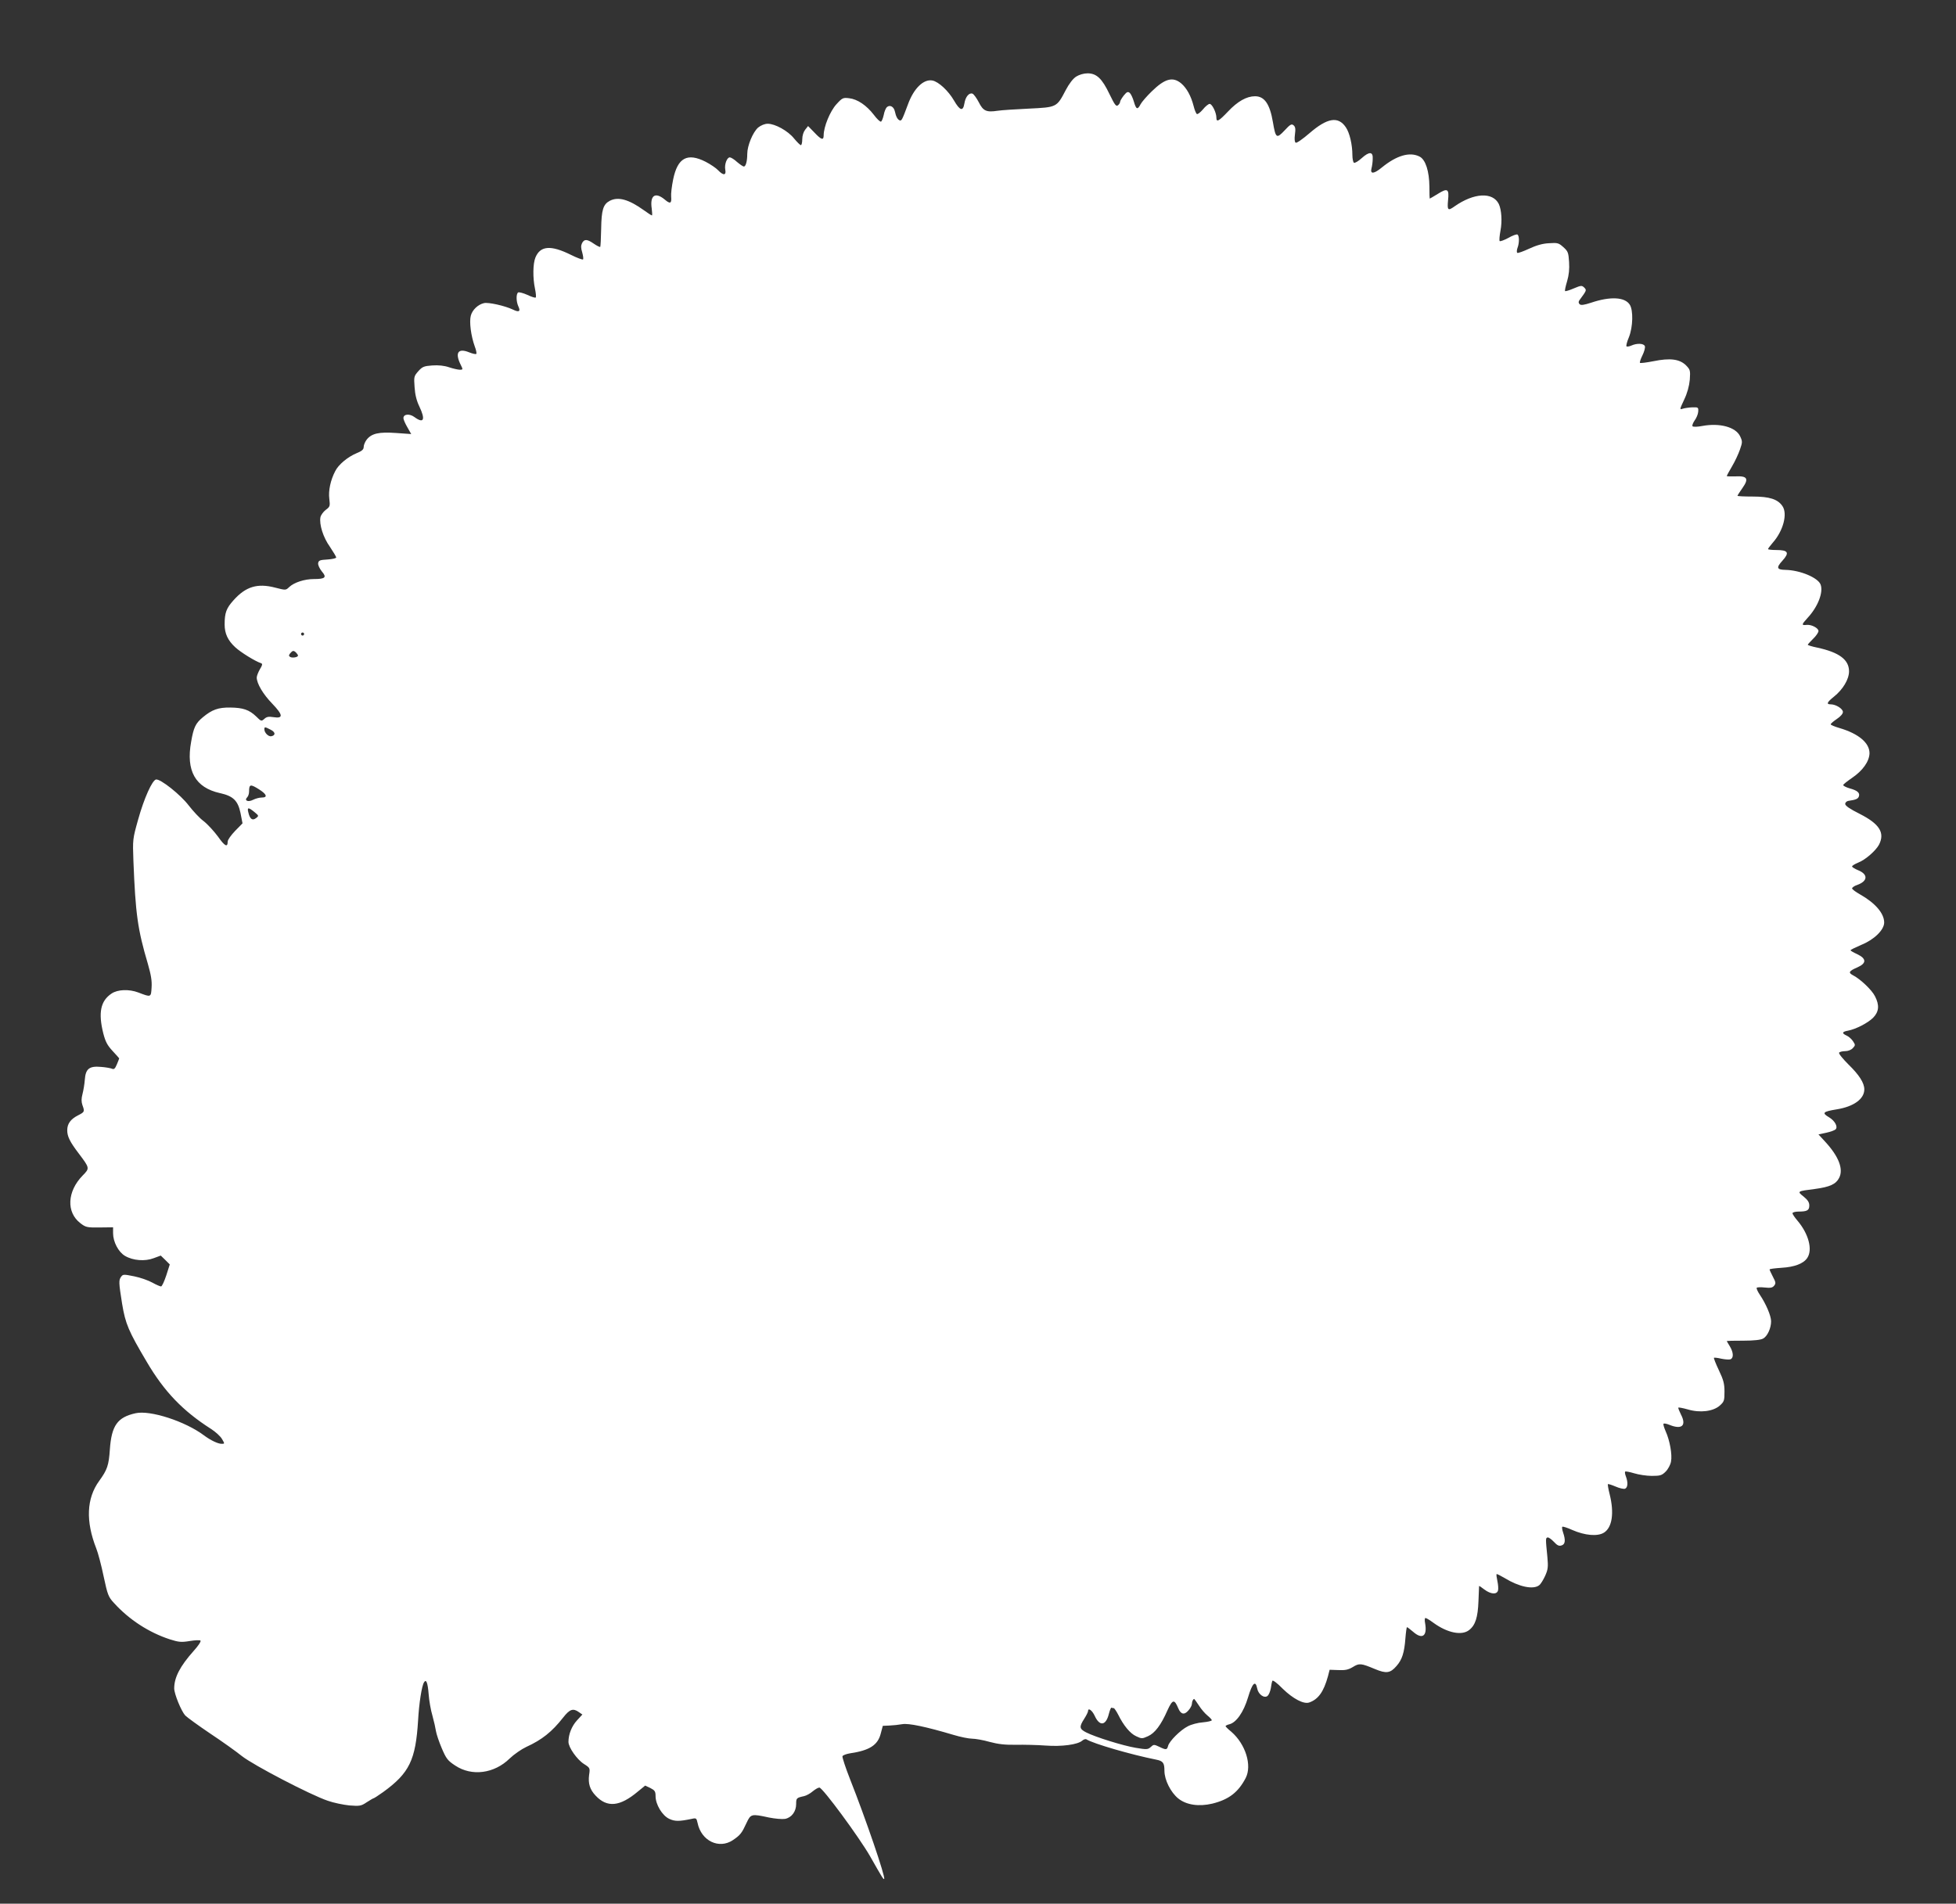 <?xml version="1.0" standalone="no"?>
<!DOCTYPE svg PUBLIC "-//W3C//DTD SVG 20010904//EN"
 "http://www.w3.org/TR/2001/REC-SVG-20010904/DTD/svg10.dtd">
<svg version="1.0" xmlns="http://www.w3.org/2000/svg"
 width="1280pt" height="1246pt" viewBox="0 0 1280 1246"
 preserveAspectRatio="xMidYMid meet">
<rect x="0" y="0" width="1280" height="1246" fill="#333333" stroke="none"/>
<g transform="translate(0,1246) scale(0.1,-0.1)"
fill="#ffffff" stroke="none">
<path d="M7043 11959 c-21 -13 -47 -47 -69 -89 -59 -113 -58 -112 -242 -121
-86 -4 -178 -10 -204 -14 -73 -11 -94 -2 -123 56 -14 27 -33 53 -41 56 -22 8
-46 -20 -53 -64 -9 -54 -29 -48 -68 19 -37 64 -101 123 -141 131 -58 11 -122
-51 -160 -155 -38 -102 -42 -110 -54 -106 -14 5 -25 25 -32 59 -7 31 -32 45
-52 28 -7 -6 -17 -29 -21 -52 -5 -22 -13 -42 -18 -43 -6 -2 -27 18 -47 45 -48
62 -107 102 -161 108 -40 5 -45 3 -84 -40 -41 -45 -83 -147 -83 -203 0 -34
-15 -30 -61 19 l-41 42 -19 -24 c-11 -14 -19 -39 -19 -62 0 -21 -4 -39 -9 -39
-5 0 -25 20 -45 44 -40 50 -124 96 -172 96 -20 0 -44 -10 -63 -25 -34 -30 -71
-118 -71 -173 0 -48 -10 -82 -22 -82 -6 0 -26 14 -45 30 -18 17 -40 30 -47 30
-19 0 -36 -46 -30 -80 8 -39 -13 -40 -47 -4 -13 14 -50 39 -81 55 -120 61
-184 27 -213 -116 -9 -44 -15 -94 -13 -112 4 -45 -6 -50 -42 -19 -63 52 -98
27 -85 -60 3 -24 4 -44 1 -44 -3 0 -28 16 -54 35 -98 70 -166 89 -221 61 -44
-23 -55 -59 -57 -184 -1 -62 -4 -115 -6 -118 -3 -2 -22 7 -42 21 -45 31 -62
31 -77 4 -8 -17 -8 -32 1 -61 6 -22 9 -43 5 -46 -3 -3 -39 10 -79 30 -131 65
-200 60 -232 -17 -17 -41 -18 -134 -3 -205 6 -28 8 -54 5 -57 -3 -4 -28 4 -55
17 -27 12 -54 19 -60 16 -14 -9 -14 -58 1 -91 16 -34 5 -41 -36 -21 -53 25
-161 49 -189 42 -39 -9 -76 -44 -86 -82 -11 -40 1 -133 26 -202 9 -23 13 -45
10 -48 -3 -4 -25 1 -47 10 -74 30 -95 -4 -53 -86 13 -26 12 -28 -7 -28 -12 0
-44 7 -71 16 -32 11 -70 15 -111 12 -54 -4 -64 -8 -91 -38 -28 -32 -29 -36
-24 -104 3 -48 13 -89 31 -126 42 -88 29 -115 -33 -69 -32 23 -71 19 -71 -8 0
-9 12 -36 26 -60 l25 -44 -99 7 c-113 8 -160 -3 -192 -43 -11 -14 -20 -36 -20
-48 0 -17 -11 -27 -48 -42 -57 -24 -117 -74 -138 -116 -31 -59 -46 -129 -39
-182 6 -48 4 -52 -23 -72 -16 -12 -32 -34 -35 -48 -9 -47 18 -133 62 -194 22
-33 41 -64 41 -70 0 -5 -26 -11 -57 -13 -50 -3 -58 -6 -61 -24 -2 -12 9 -35
24 -54 34 -39 23 -50 -52 -50 -61 0 -129 -22 -161 -52 -23 -22 -23 -22 -93 -4
-115 30 -192 7 -272 -83 -47 -52 -58 -82 -58 -158 0 -60 21 -105 70 -150 36
-33 131 -92 169 -104 10 -4 8 -13 -8 -39 -11 -19 -21 -44 -21 -55 1 -40 41
-108 101 -170 72 -75 74 -99 9 -89 -31 5 -45 3 -60 -11 -19 -17 -21 -17 -54
16 -45 43 -85 57 -169 58 -79 1 -120 -14 -180 -64 -47 -39 -60 -66 -76 -159
-35 -191 27 -301 188 -337 87 -19 118 -49 135 -131 l13 -67 -48 -49 c-27 -28
-49 -59 -49 -70 0 -41 -19 -31 -64 33 -26 35 -68 81 -94 101 -26 19 -69 66
-97 102 -53 70 -185 175 -214 170 -25 -5 -78 -122 -117 -262 -36 -128 -36
-131 -31 -270 14 -349 27 -446 95 -676 20 -70 27 -110 24 -153 -4 -66 -3 -65
-87 -33 -61 23 -135 20 -175 -7 -72 -48 -88 -125 -54 -261 14 -54 26 -77 60
-114 24 -26 44 -48 44 -49 0 -2 -7 -20 -15 -39 -12 -29 -19 -35 -32 -29 -10 4
-43 10 -73 12 -76 7 -100 -13 -105 -84 -2 -28 -9 -70 -15 -93 -8 -30 -8 -51
-1 -72 16 -44 15 -46 -28 -68 -49 -25 -71 -55 -71 -98 0 -40 17 -75 74 -150
74 -98 74 -98 27 -146 -102 -104 -108 -241 -15 -312 35 -27 43 -29 126 -28
l88 1 0 -39 c0 -56 35 -123 78 -148 52 -31 131 -37 188 -15 l46 17 30 -29 29
-29 -23 -72 c-13 -39 -28 -72 -34 -72 -6 0 -32 11 -57 25 -25 14 -78 33 -118
41 -69 14 -74 14 -86 -2 -17 -23 -16 -38 6 -177 22 -133 42 -179 161 -380 115
-196 237 -322 420 -439 30 -19 63 -49 73 -67 18 -31 18 -31 -3 -31 -24 0 -72
23 -115 55 -122 92 -353 167 -448 145 -118 -26 -157 -80 -168 -236 -7 -105
-17 -134 -70 -207 -83 -114 -89 -264 -19 -442 11 -27 33 -109 48 -182 26 -122
31 -135 68 -175 99 -109 228 -193 366 -238 57 -18 74 -20 129 -11 35 6 67 7
71 3 5 -5 -15 -35 -45 -68 -89 -100 -127 -173 -127 -245 0 -36 46 -148 72
-177 13 -13 86 -66 163 -118 77 -51 171 -118 208 -148 78 -61 449 -254 561
-292 39 -14 104 -27 143 -31 67 -5 76 -4 113 21 22 14 42 26 45 26 3 0 32 19
63 41 171 124 212 209 228 469 6 110 24 227 39 249 14 23 24 -2 30 -77 3 -42
14 -106 25 -142 10 -36 20 -81 23 -101 3 -19 20 -70 38 -112 29 -68 39 -81 88
-113 108 -72 255 -53 356 46 28 27 77 61 109 76 103 47 168 99 241 192 43 55
65 63 103 36 l23 -16 -35 -38 c-35 -38 -56 -92 -56 -141 0 -36 56 -116 102
-145 39 -25 40 -26 33 -72 -7 -56 5 -95 43 -135 75 -80 158 -72 275 26 l49 40
34 -16 c29 -15 34 -22 34 -53 0 -55 44 -128 90 -149 37 -17 64 -17 146 0 30 7
32 5 39 -27 24 -117 140 -173 231 -112 49 33 59 47 89 112 28 60 32 61 147 36
40 -8 87 -12 105 -9 43 8 73 48 73 97 0 39 2 41 52 52 14 3 40 17 56 31 17 14
36 25 44 25 21 0 261 -326 332 -450 80 -141 87 -152 92 -148 10 11 -122 397
-223 652 -30 76 -52 144 -50 151 3 7 25 15 49 19 129 19 183 54 202 131 l13
49 44 2 c24 1 62 5 84 9 41 7 152 -16 334 -70 46 -14 101 -25 122 -25 21 0 73
-9 115 -21 56 -15 100 -20 172 -19 53 1 141 -1 194 -5 106 -8 210 6 240 32 9
8 21 12 27 9 45 -29 299 -102 456 -133 46 -9 55 -21 55 -73 0 -60 41 -141 90
-181 53 -43 135 -55 224 -34 108 27 169 74 218 168 42 83 -1 221 -94 302 -21
17 -38 34 -38 37 0 3 11 9 24 12 46 11 94 79 123 176 28 94 49 115 60 59 7
-39 46 -67 68 -49 8 7 17 28 21 49 3 20 7 42 10 49 2 8 29 -11 69 -52 67 -65
137 -102 173 -89 59 21 94 70 122 171 l11 43 57 -2 c45 -2 65 2 95 20 42 26
53 25 144 -13 74 -31 101 -28 142 20 36 41 51 86 58 182 3 39 8 72 10 72 3 0
21 -14 40 -30 60 -53 94 -29 79 55 -4 19 -3 35 2 35 5 0 29 -14 53 -32 91 -66
185 -85 233 -47 41 32 57 83 61 189 2 52 4 97 4 99 1 2 16 -8 35 -23 42 -31
81 -34 89 -6 3 11 1 38 -4 61 -5 23 -8 44 -5 46 2 2 26 -10 53 -26 93 -57 186
-77 225 -47 10 7 27 35 39 61 19 42 21 59 15 124 -12 121 -12 124 1 128 6 2
24 -10 41 -28 22 -24 34 -30 51 -24 24 7 27 34 10 84 -6 18 -9 35 -5 38 3 3
32 -6 65 -21 82 -36 166 -44 208 -17 53 34 67 128 37 249 -9 35 -14 65 -12 68
3 2 25 -5 51 -16 25 -11 52 -17 61 -14 18 7 21 40 6 80 -6 15 -8 29 -5 32 3 3
29 -2 59 -11 29 -9 81 -17 115 -17 55 0 66 3 91 28 16 16 32 46 35 66 9 44 -8
139 -35 198 -10 23 -17 45 -14 49 2 4 20 1 39 -7 81 -33 113 -5 75 68 -11 22
-19 42 -17 45 3 2 30 -3 62 -12 80 -24 166 -13 209 25 29 26 31 33 31 92 0 52
-7 77 -37 140 -20 42 -34 78 -32 81 2 2 24 0 48 -6 24 -5 51 -7 60 -4 22 9 20
45 -4 85 -11 18 -20 33 -20 35 0 1 48 2 108 2 69 0 115 5 130 14 28 15 52 68
52 113 0 36 -34 115 -74 174 -14 21 -23 41 -20 45 2 4 26 5 52 2 37 -4 51 -2
62 12 12 15 11 22 -8 58 -12 23 -22 45 -22 48 0 4 35 8 78 11 86 5 145 28 169
65 36 54 8 158 -64 243 -18 21 -33 43 -33 49 0 6 18 11 39 11 57 0 71 8 71 40
0 20 -10 36 -37 58 -44 35 -44 35 74 50 97 13 137 31 158 72 30 57 -2 140 -89
235 l-46 50 51 11 c28 6 55 16 61 22 17 17 -5 56 -41 78 -51 30 -43 38 48 53
112 18 181 68 181 131 0 42 -34 95 -103 162 -37 37 -66 72 -62 78 3 5 21 10
39 10 20 0 40 8 51 20 17 18 17 21 1 45 -9 14 -28 31 -42 37 -33 15 -30 25 9
32 52 10 130 50 165 85 38 39 42 82 12 140 -20 41 -96 113 -143 137 -34 18
-29 28 29 53 60 27 58 57 -3 86 -24 11 -43 22 -43 25 0 4 32 19 71 36 84 34
149 98 149 146 0 60 -59 128 -158 184 -29 16 -52 34 -52 39 0 6 15 17 34 23
69 25 72 69 6 96 -22 9 -40 20 -40 25 0 5 18 16 40 25 47 18 115 78 136 117
40 78 4 136 -126 202 -64 32 -95 53 -95 65 0 9 9 18 20 20 49 7 63 13 69 28 9
24 -8 40 -60 54 -24 7 -43 17 -42 22 2 6 28 26 57 46 71 48 113 108 115 161 1
68 -71 129 -197 166 -31 9 -57 20 -57 24 0 5 18 20 40 35 24 16 40 34 40 46 0
21 -46 50 -80 50 -30 0 -25 13 21 50 59 47 99 114 99 166 0 76 -64 124 -207
155 -35 7 -63 16 -63 19 0 3 16 20 35 39 19 18 35 41 35 51 0 19 -46 43 -76
40 -37 -4 -36 1 5 46 67 72 104 167 85 218 -17 45 -134 94 -229 96 -58 1 -63
14 -21 60 48 53 38 70 -40 70 -30 0 -54 3 -54 6 0 4 14 22 31 42 69 78 98 190
63 240 -31 45 -85 62 -194 62 -55 0 -100 2 -100 5 0 2 14 25 32 50 44 62 33
81 -46 77 -31 -1 -56 0 -56 2 0 3 15 31 34 63 19 32 42 81 52 110 17 49 17 54
1 88 -29 60 -133 88 -247 67 -30 -6 -59 -7 -64 -2 -4 4 2 21 13 37 12 16 23
42 24 58 2 29 0 30 -38 29 -22 -1 -50 -5 -63 -9 -22 -7 -21 -6 9 59 21 44 33
89 37 131 4 61 3 65 -25 94 -42 41 -104 49 -212 27 -46 -9 -86 -14 -89 -11 -3
3 4 25 16 49 12 24 19 51 16 60 -7 19 -52 21 -89 4 -14 -6 -28 -8 -31 -5 -4 3
3 31 16 61 26 66 29 175 5 212 -32 50 -127 55 -252 13 -49 -16 -68 -18 -76
-10 -8 8 -8 16 -2 25 49 67 49 66 32 84 -16 15 -21 14 -69 -6 -28 -12 -54 -20
-56 -17 -3 3 3 31 13 64 12 41 16 79 13 126 -4 62 -7 70 -37 97 -31 28 -38 30
-95 26 -42 -2 -83 -14 -130 -36 -37 -17 -72 -30 -77 -27 -4 3 -4 17 1 31 13
33 13 81 0 89 -5 3 -32 -6 -59 -22 -28 -15 -53 -24 -57 -21 -4 4 -1 35 5 68
12 61 7 137 -11 175 -40 80 -163 73 -290 -16 -43 -31 -48 -25 -42 40 8 75 -3
82 -67 42 -28 -17 -51 -31 -53 -31 -1 0 -2 35 -2 78 -1 101 -25 177 -64 197
-64 33 -150 8 -247 -71 -52 -43 -78 -45 -68 -6 4 15 8 43 8 62 3 48 -22 50
-72 5 -22 -20 -45 -34 -51 -30 -5 3 -10 26 -10 49 0 69 -18 147 -43 183 -50
74 -121 62 -238 -39 -44 -38 -84 -66 -90 -62 -7 4 -9 24 -5 54 5 36 3 50 -9
60 -13 11 -22 6 -59 -34 -52 -55 -58 -52 -76 54 -20 119 -55 170 -117 170 -55
0 -114 -33 -177 -100 -61 -64 -76 -72 -76 -40 0 33 -28 90 -44 90 -8 0 -28
-16 -44 -36 -17 -20 -35 -34 -40 -30 -5 3 -15 27 -21 52 -17 66 -45 117 -81
148 -55 46 -107 32 -193 -52 -32 -31 -65 -69 -73 -84 -20 -39 -29 -35 -44 17
-7 24 -19 50 -27 57 -13 10 -19 7 -39 -17 -13 -17 -24 -35 -24 -41 0 -6 -6
-17 -14 -23 -12 -10 -21 2 -55 72 -49 103 -85 137 -144 137 -25 0 -55 -9 -74
-21z m-5053 -3649 c0 -5 -4 -10 -10 -10 -5 0 -10 5 -10 10 0 6 5 10 10 10 6 0
10 -4 10 -10z m-52 -122 c7 -7 12 -15 12 -19 0 -11 -37 -17 -51 -9 -10 7 -10
11 0 24 16 19 23 20 39 4z m-167 -504 c32 -16 34 -37 4 -43 -19 -3 -45 23 -45
46 0 17 4 16 41 -3z m-75 -391 c50 -32 57 -53 17 -53 -16 0 -41 -7 -57 -15
-33 -17 -60 -5 -38 17 7 7 12 24 12 38 0 48 9 49 66 13z m-31 -148 c29 -24 30
-25 10 -40 -23 -18 -40 -6 -50 38 -9 34 1 34 40 2z m6180 -5847 c15 -24 40
-53 56 -66 16 -13 29 -27 29 -31 0 -5 -26 -11 -58 -14 -32 -2 -77 -14 -99 -26
-48 -24 -121 -97 -129 -128 -7 -27 -13 -28 -58 -6 -34 16 -37 16 -56 -2 -18
-16 -26 -17 -97 -5 -84 14 -264 70 -325 101 -45 23 -47 36 -13 89 14 22 25 44
25 50 0 25 27 6 44 -31 32 -70 73 -64 92 12 6 24 14 43 17 42 4 -2 11 -3 15
-3 4 0 17 -19 29 -42 35 -71 78 -124 118 -142 36 -17 39 -17 77 0 45 20 85 72
128 170 33 72 45 74 70 14 17 -41 40 -47 67 -15 13 14 23 34 23 44 0 15 8 31
15 31 1 0 15 -19 30 -42z"/>
</g>
</svg>
